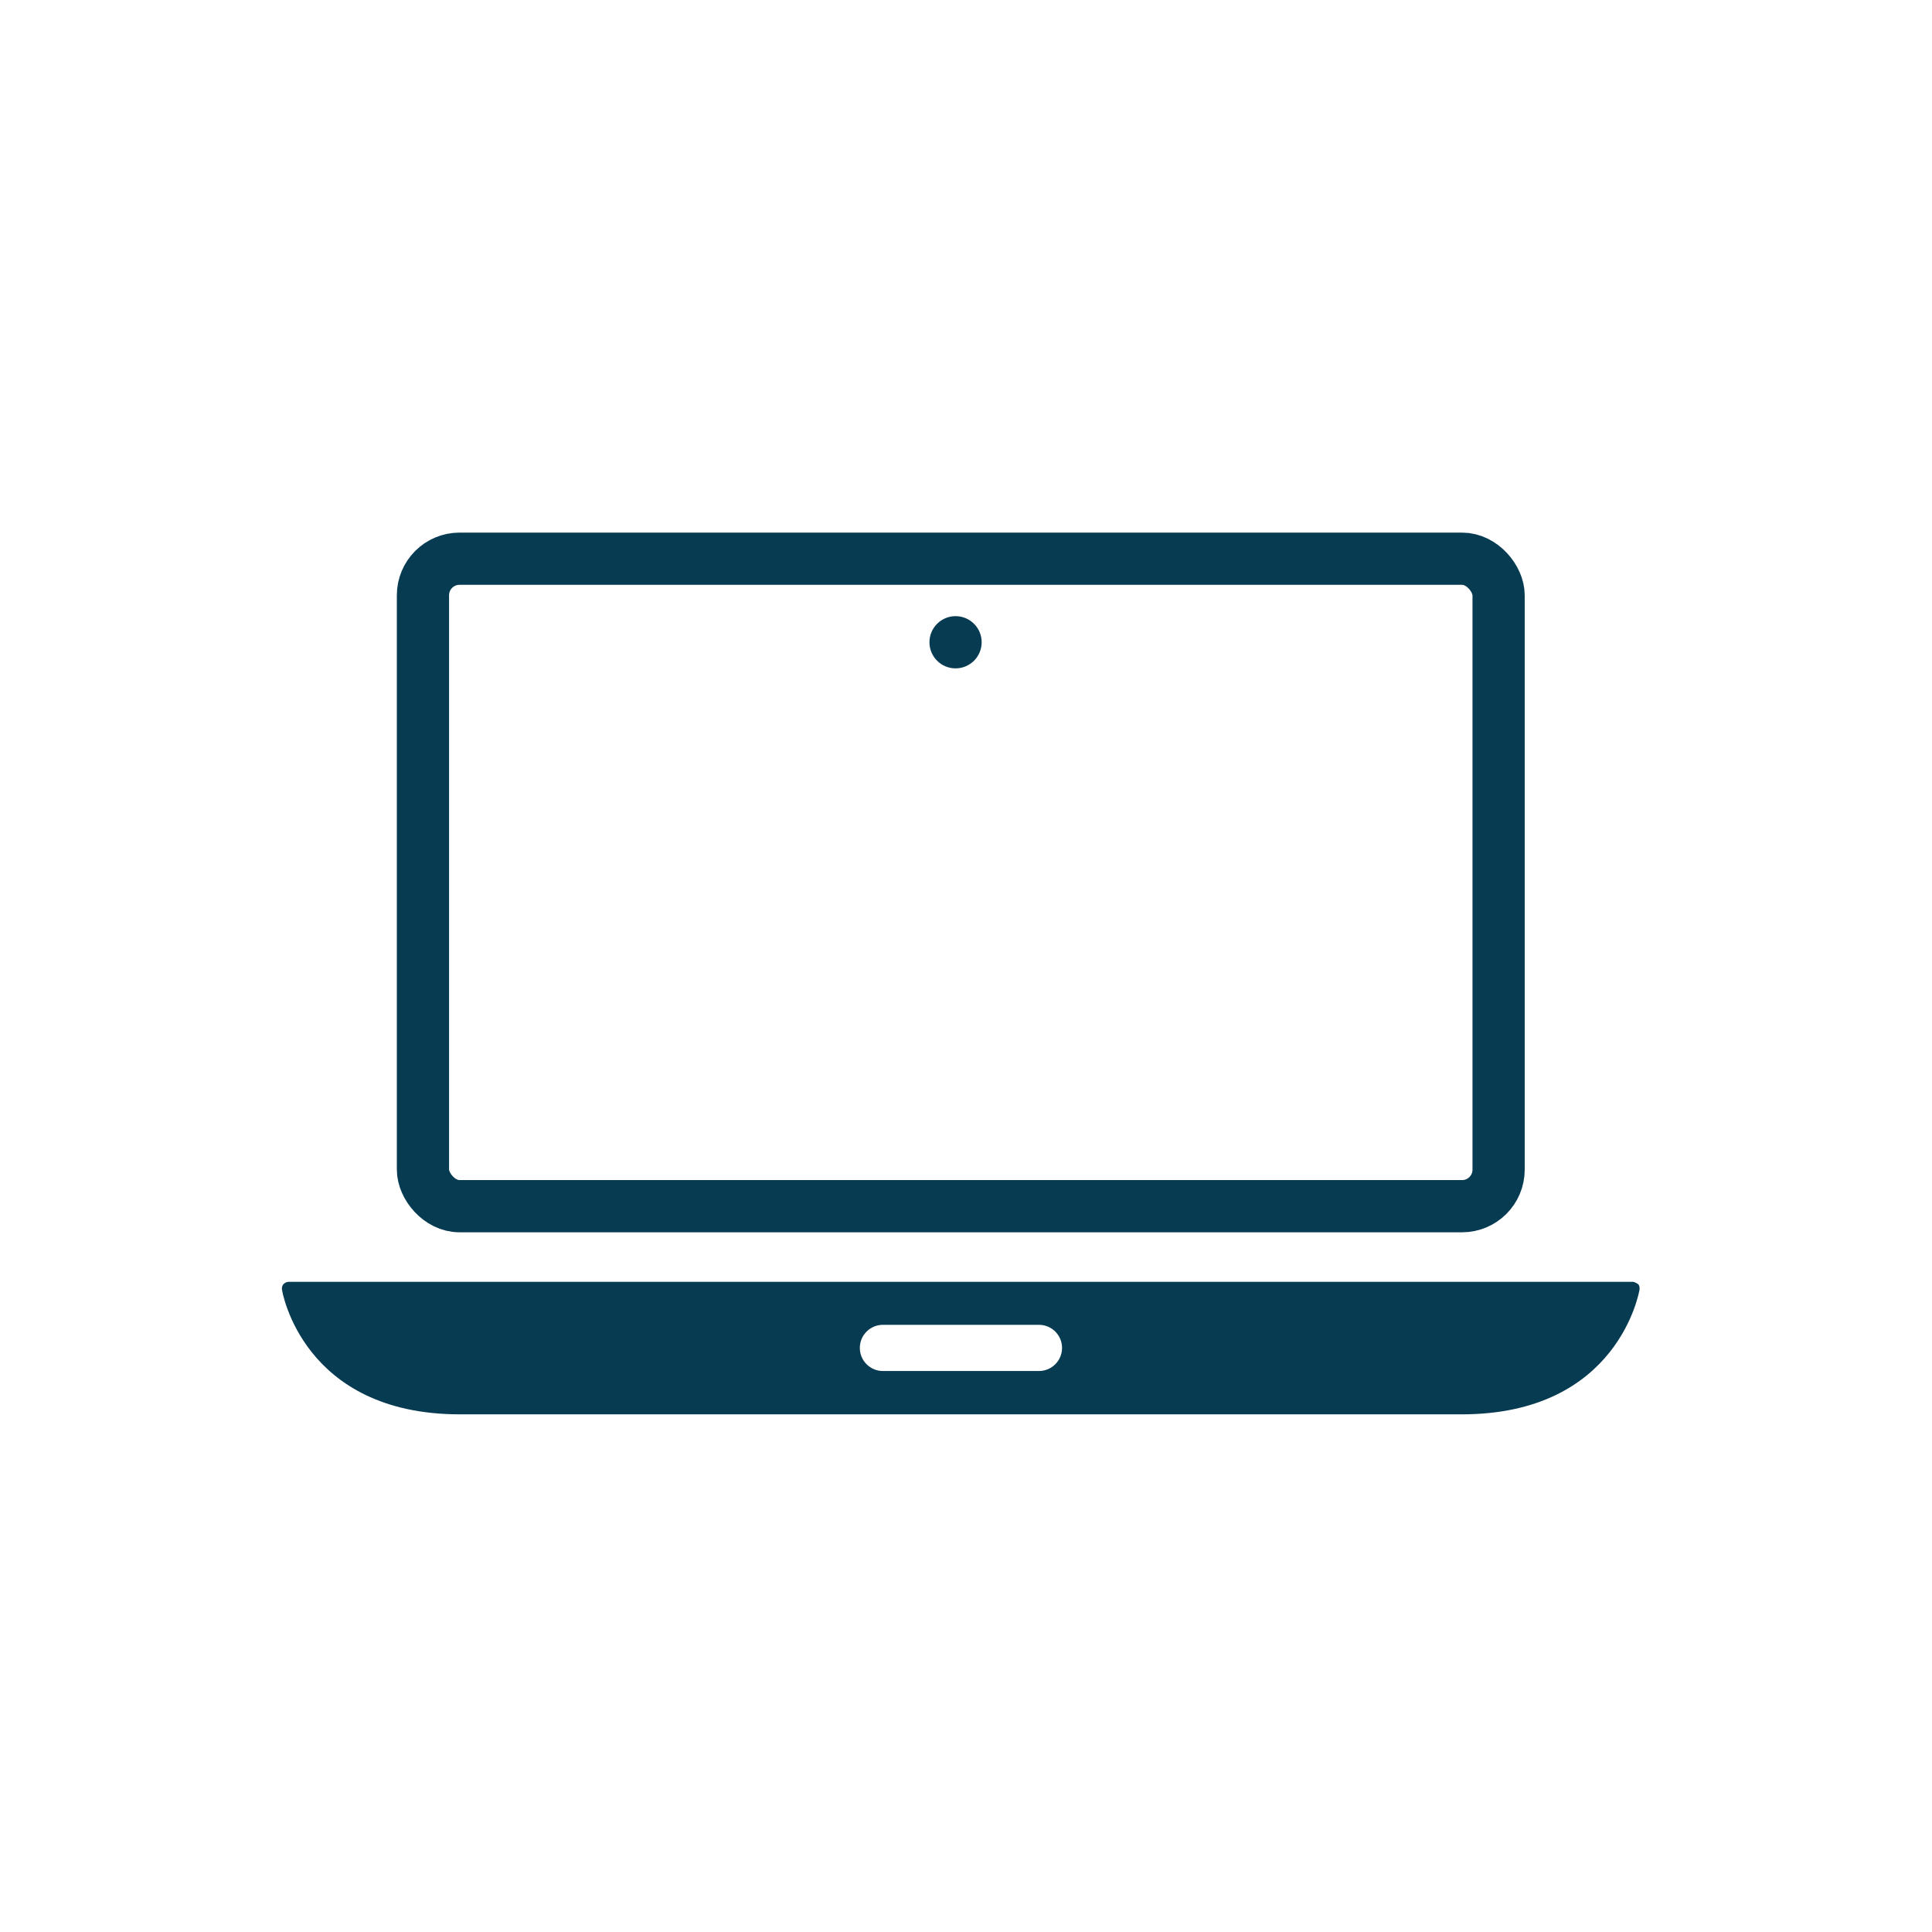 <svg width="185" height="185" viewBox="0 0 185 185" fill="none" xmlns="http://www.w3.org/2000/svg">
<g clip-path="url(#clip0_3964_187)">
<path d="M156.846 122.955C156.846 122.955 156.539 122.741 156.355 122.741H27.645C27.46 122.741 27.276 122.833 27.154 122.955C27.031 123.077 26.969 123.29 27 123.473C27 123.595 28.964 135.431 44.032 135.431H139.967C155.035 135.431 156.969 123.595 156.999 123.473C156.999 123.29 156.999 123.077 156.846 122.955ZM101.697 129.071C101.697 130.292 100.707 131.282 99.486 131.282H84.544C83.323 131.282 82.333 130.292 82.333 129.071C82.333 127.849 83.323 126.859 84.544 126.859H99.486C100.707 126.859 101.697 127.849 101.697 129.071Z" fill="#073B52"/>
<rect x="40.5" y="53.5" width="103" height="62" rx="3.5" stroke="#073B52" stroke-width="5"/>
<circle cx="91.5" cy="61.5" r="2.5" fill="#073B52"/>
</g>
<defs>
<clipPath id="clip0_3964_187">
<rect width="129.999" height="84.861" fill="white" transform="translate(27 50.57)"/>
</clipPath>
</defs>
</svg>
